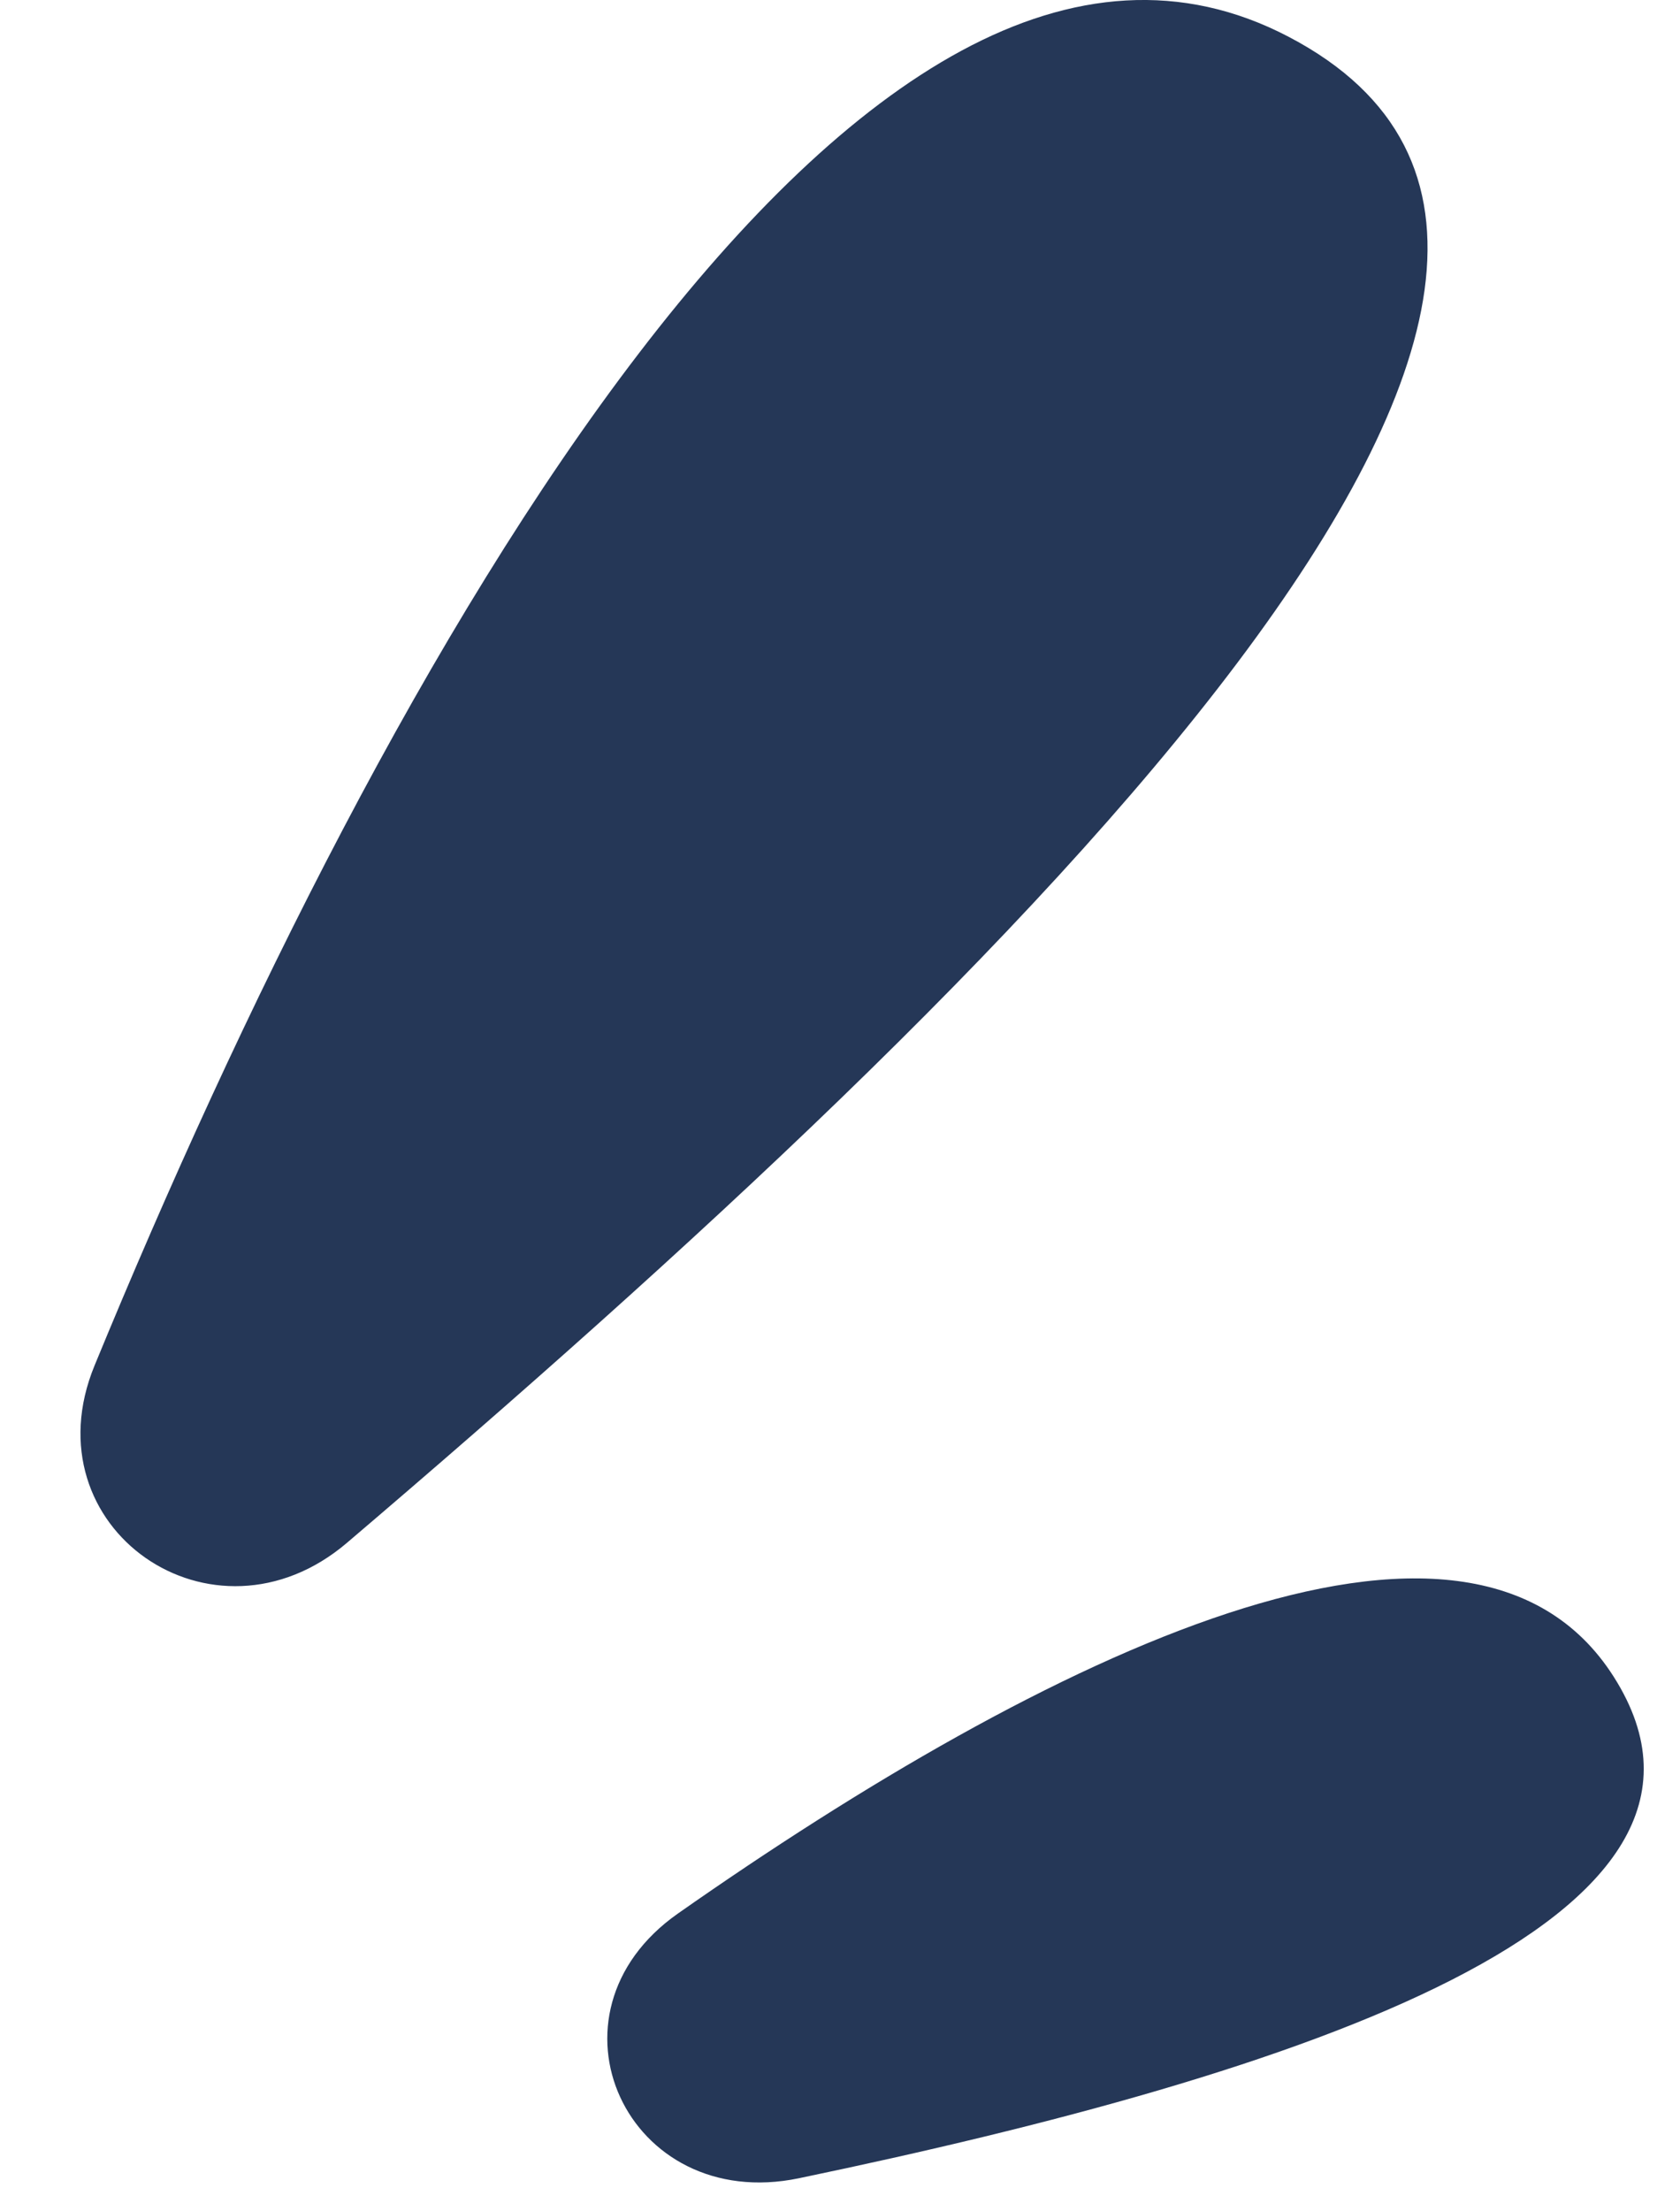 <svg width="19" height="25" viewBox="0 0 19 25" fill="none" xmlns="http://www.w3.org/2000/svg">
<path fill-rule="evenodd" clip-rule="evenodd" d="M1.069 15.439C4.341 7.485 9.718 -2.126 14.574 0.416C19.624 3.059 11.538 10.957 3.923 17.443C2.411 18.73 0.314 17.276 1.069 15.439ZM7.669 21.632C11.799 18.738 16.606 16.363 18.252 18.959C19.997 21.711 14.691 23.448 9.036 24.626C7.092 25.031 6.043 22.771 7.669 21.632Z" fill="#253757"/>
</svg>
